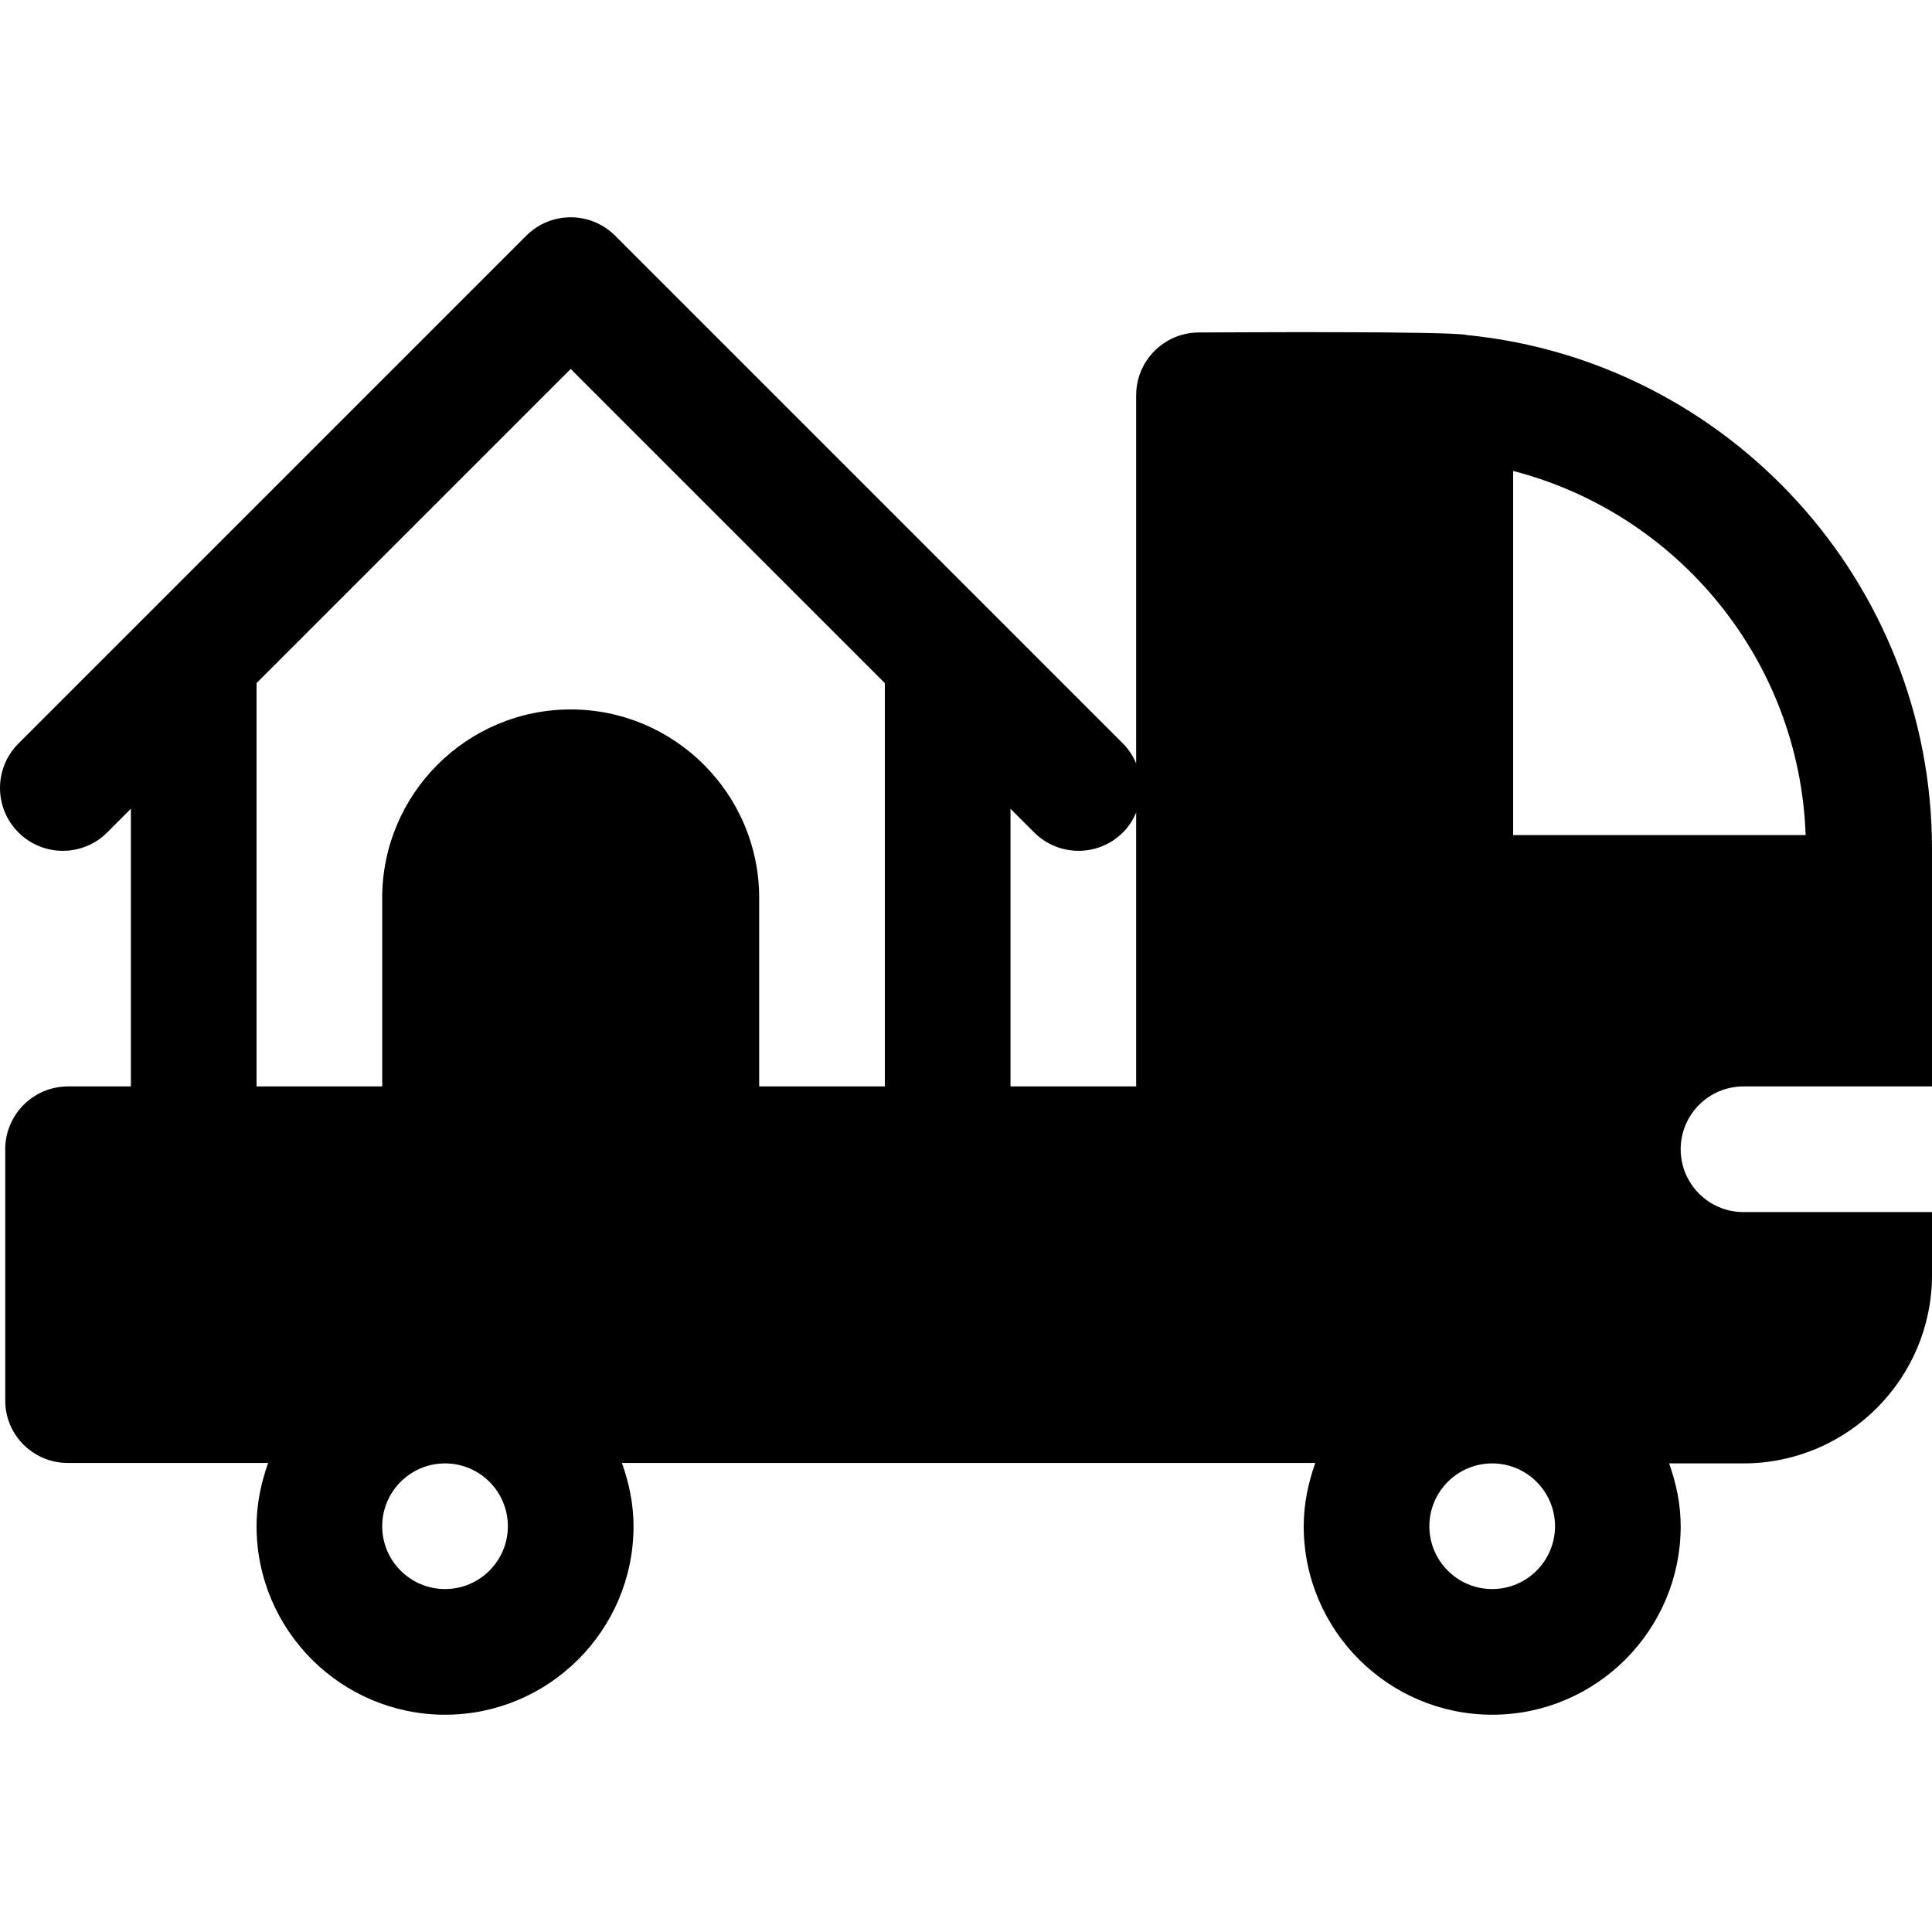 <?xml version="1.0" encoding="iso-8859-1"?>
<!-- Uploaded to: SVG Repo, www.svgrepo.com, Generator: SVG Repo Mixer Tools -->
<svg fill="#000000" height="800px" width="800px" version="1.1" id="Layer_1" xmlns="http://www.w3.org/2000/svg" xmlns:xlink="http://www.w3.org/1999/xlink" 
	 viewBox="0 0 512.001 512.001" xml:space="preserve">
<g>
	<g>
		<path d="M462.048,321.214c-9.198,0-16.65-7.458-16.65-16.65s7.453-16.65,16.65-16.65h49.951v-62.96
			c0-70.835-54.102-129.259-123.151-136.151c-4.026-1.136-66.703-0.694-71.104-0.694c-9.198,0-16.65,7.458-16.65,16.65v97.548
			c-0.811-1.9-1.939-3.704-3.491-5.255c-50.434-50.434-87.264-87.264-134.591-134.591c-6.504-6.504-17.041-6.504-23.545,0
			C-78.159,280.088,57.676,144.253,4.878,197.052c-6.504,6.504-6.504,17.041,0,23.545c6.504,6.504,17.041,6.504,23.545,0
			l6.266-6.266v73.583h-16.65c-9.198,0-16.65,7.458-16.65,16.65v66.602c0,9.192,7.453,16.539,16.65,16.539h53.019
			c-1.866,5.234-3.068,10.895-3.068,16.761c0,27.544,22.407,49.951,49.951,49.951c27.544,0,49.951-22.407,49.951-49.951
			c0-5.867-1.202-11.528-3.068-16.761h183.742c-1.866,5.234-3.068,10.895-3.068,16.761c0,27.544,22.407,49.951,49.951,49.951
			s49.951-22.407,49.951-49.951c0-5.867-1.202-11.417-3.068-16.65c4.855,0,8.884,0,19.719,0c27.544,0,49.951-22.407,49.951-49.951
			v-16.65H462.048z M117.94,421.117c-9.181,0-16.65-7.469-16.65-16.65s7.469-16.65,16.65-16.65s16.65,7.469,16.65,16.65
			S127.121,421.117,117.94,421.117z M234.492,287.914h-33.301v-49.951c0-27.544-22.407-49.951-49.951-49.951
			c-27.544,0-49.951,22.407-49.951,49.951v49.951H67.988V181.03l83.252-83.252l83.252,83.252V287.914z M301.095,287.914h-0.001
			h-33.301v-73.583l6.266,6.266c6.505,6.505,17.04,6.505,23.545,0c1.552-1.552,2.68-3.354,3.491-5.255V287.914z M395.446,421.117
			c-9.181,0-16.65-7.469-16.65-16.65s7.469-16.65,16.65-16.65s16.65,7.469,16.65,16.65S404.627,421.117,395.446,421.117z
			 M400.996,221.312v-96.506c43.469,11.23,75.886,49.968,77.517,96.506H400.996z"/>
	</g>
</g>
</svg>